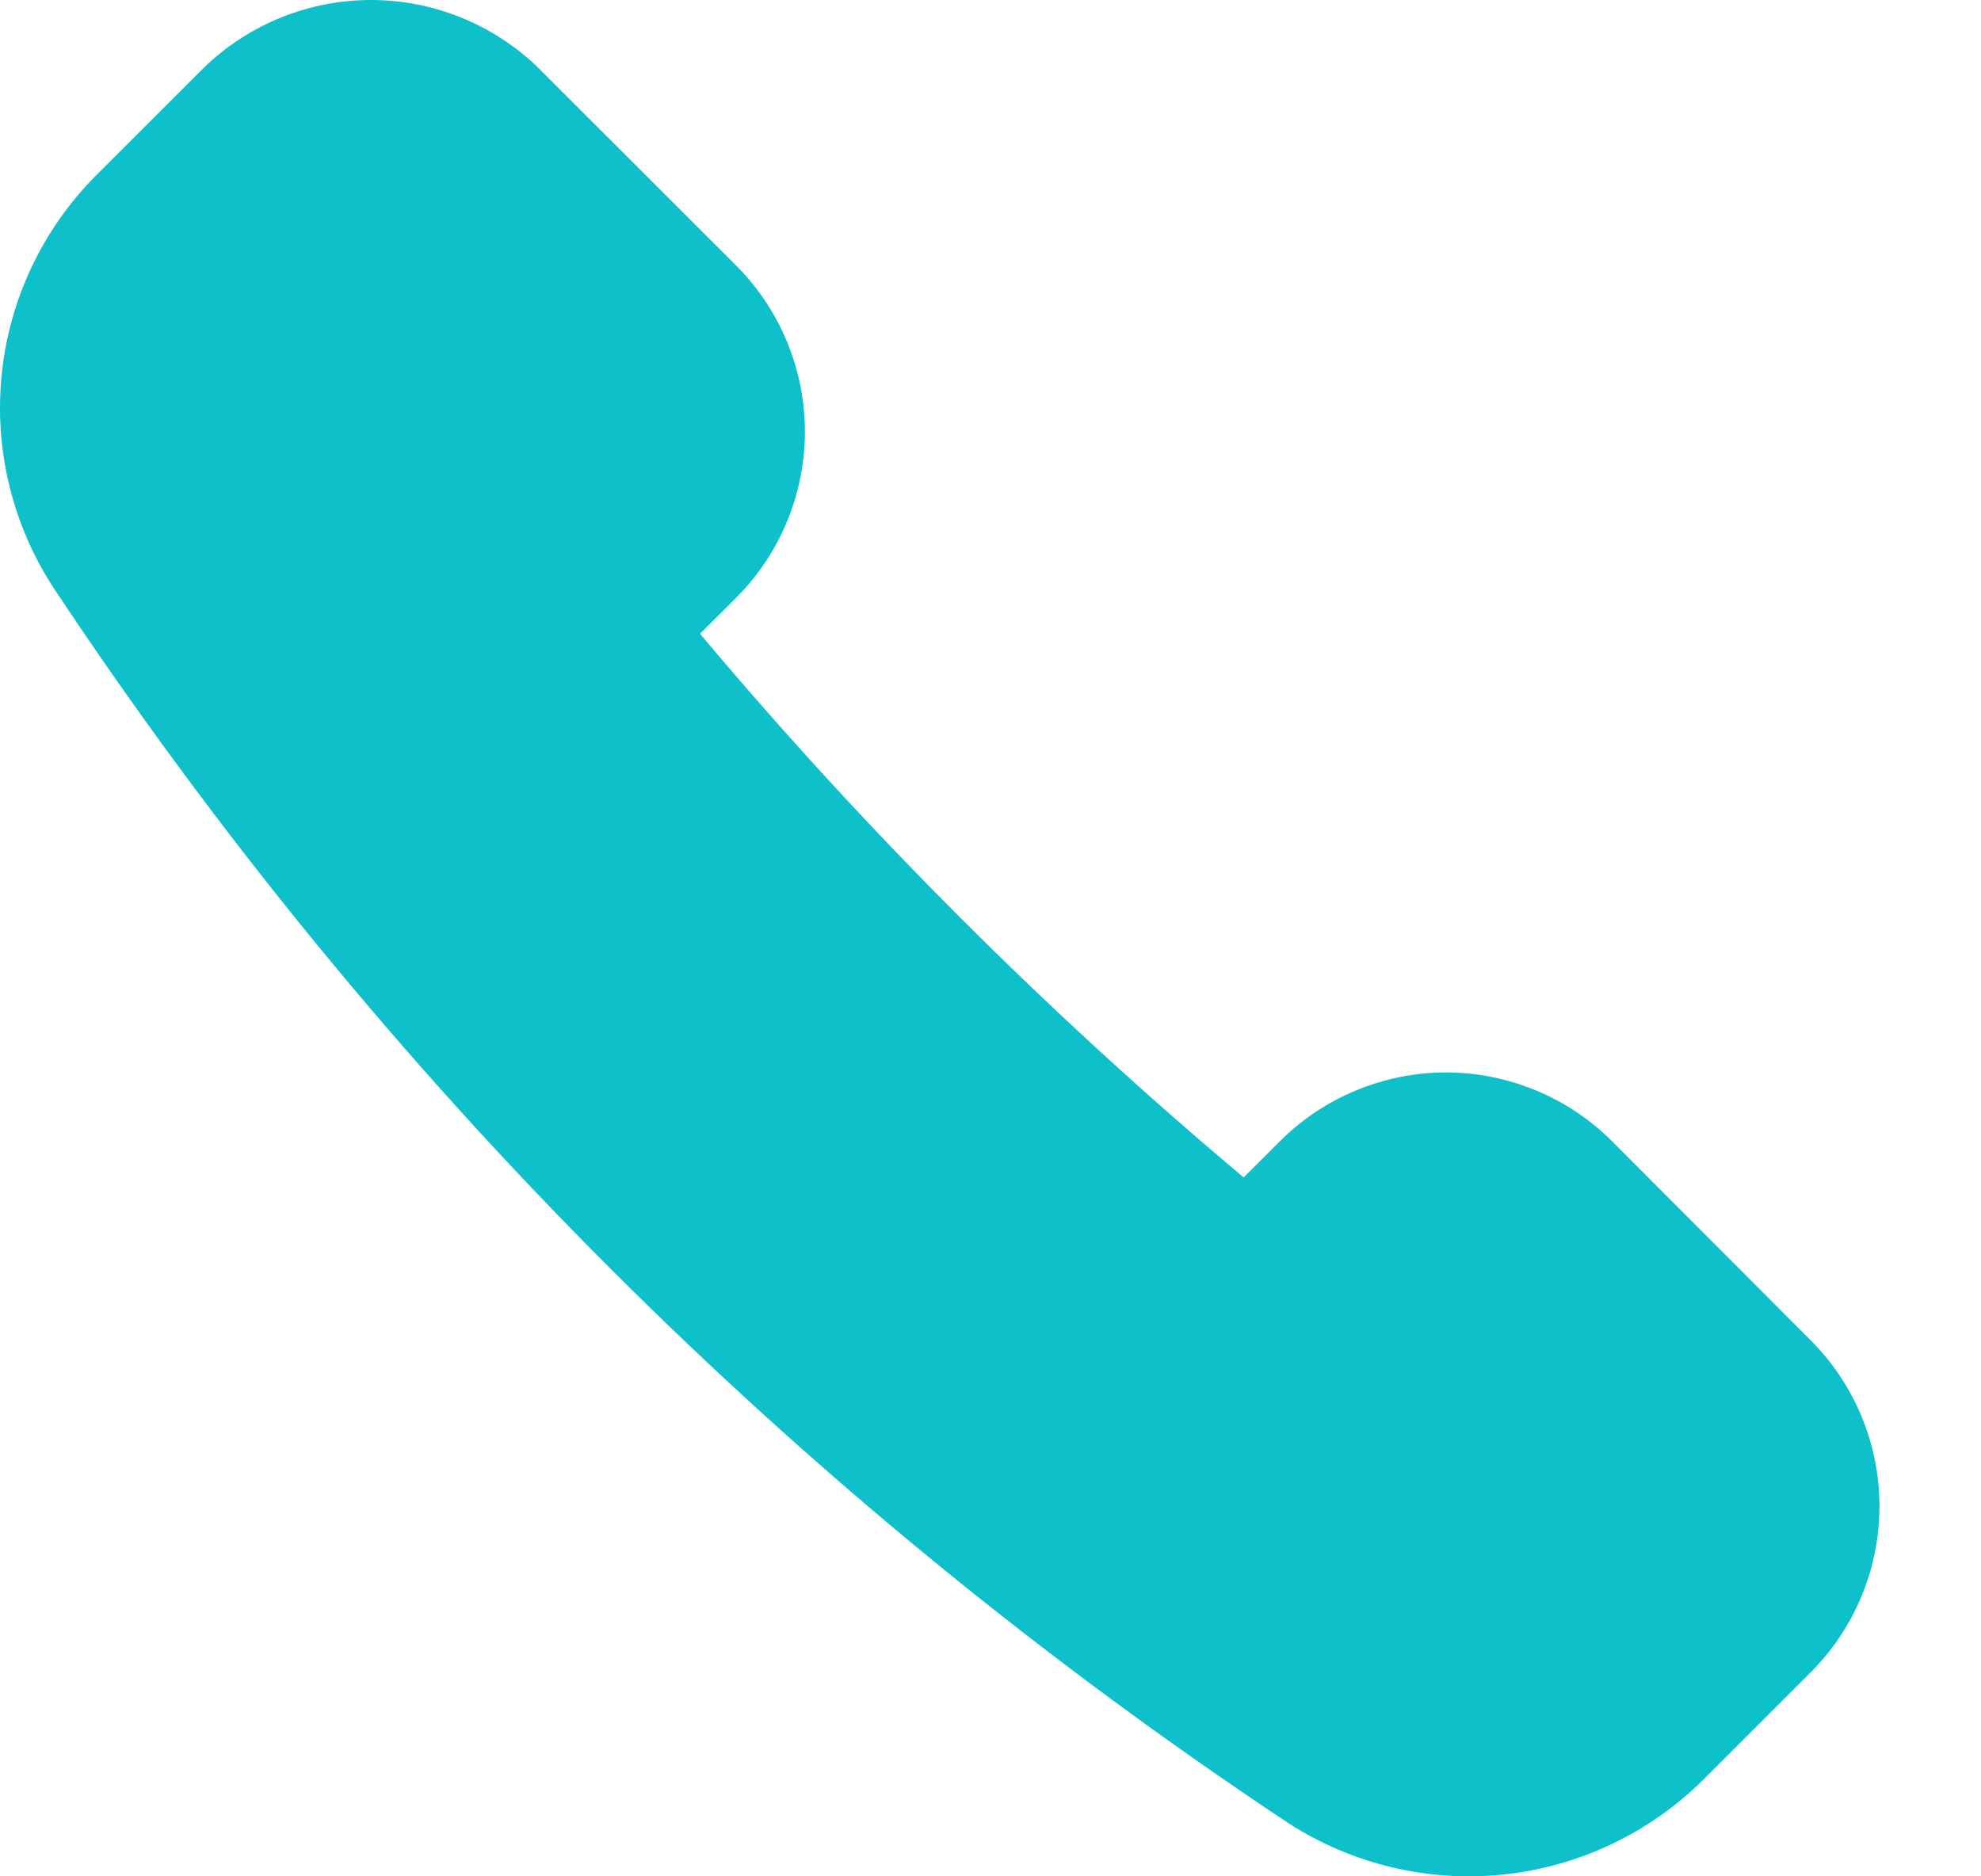 <svg width="19" height="18" viewBox="0 0 19 18" fill="none" xmlns="http://www.w3.org/2000/svg">
<path d="M15.461 10.948C15.252 10.739 15.004 10.573 14.73 10.46C14.457 10.347 14.164 10.288 13.868 10.288C13.573 10.288 13.28 10.347 13.007 10.46C12.733 10.573 12.485 10.739 12.276 10.948L11.928 11.295C10.042 9.711 8.298 7.966 6.714 6.08L7.062 5.733C7.483 5.31 7.72 4.738 7.72 4.141C7.72 3.544 7.483 2.972 7.062 2.549L5.151 0.639C4.722 0.229 4.152 0 3.558 0C2.965 0 2.395 0.229 1.966 0.639L0.918 1.686C0.407 2.201 0.088 2.876 0.016 3.597C-0.057 4.319 0.122 5.044 0.52 5.649C3.636 10.346 7.661 14.371 12.356 17.489C12.964 17.882 13.688 18.056 14.408 17.984C15.128 17.911 15.802 17.596 16.319 17.09L17.367 16.042C17.789 15.62 18.026 15.047 18.026 14.45C18.026 13.853 17.789 13.281 17.367 12.858L15.461 10.948Z" fill="#0EC0CA"/>
</svg>

